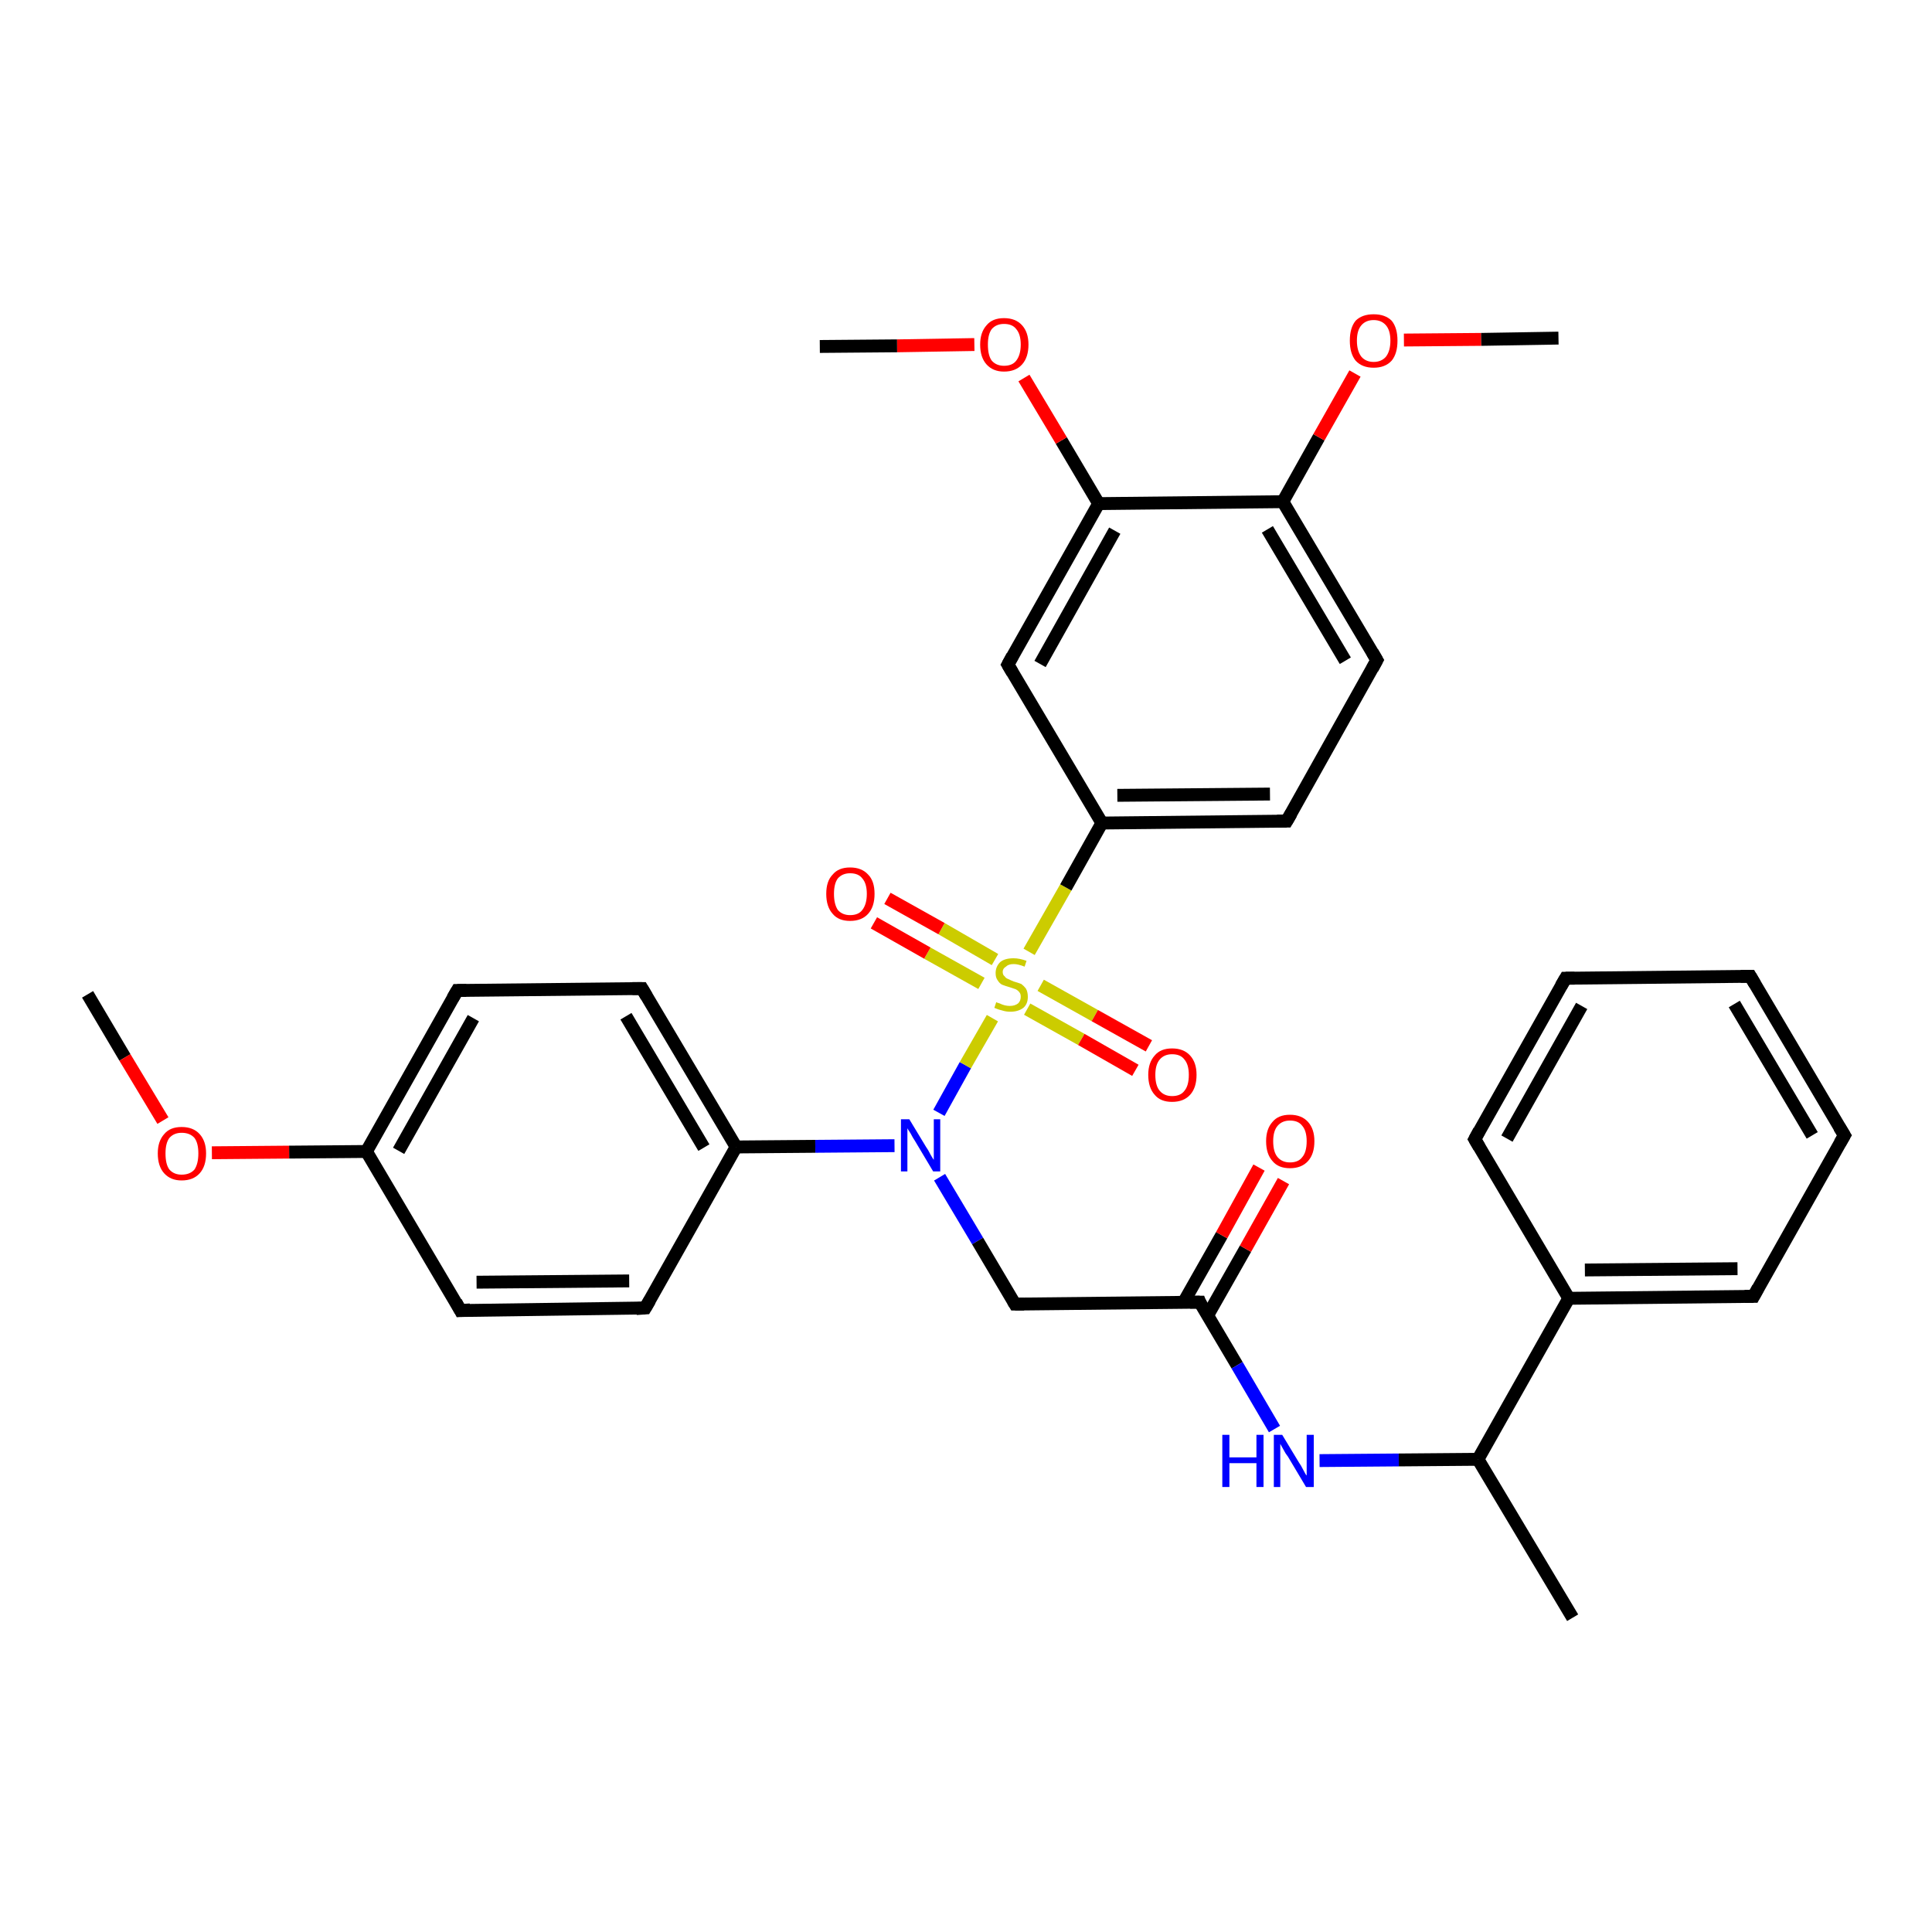 <?xml version='1.0' encoding='iso-8859-1'?>
<svg version='1.1' baseProfile='full'
              xmlns='http://www.w3.org/2000/svg'
                      xmlns:rdkit='http://www.rdkit.org/xml'
                      xmlns:xlink='http://www.w3.org/1999/xlink'
                  xml:space='preserve'
width='300px' height='300px' viewBox='0 0 300 300'>
<!-- END OF HEADER -->
<rect style='opacity:1.0;fill:#FFFFFF;stroke:none' width='300.0' height='300.0' x='0.0' y='0.0'> </rect>
<path class='bond-0 atom-0 atom-1' d='M 13.6,154.4 L 19.4,164.2' style='fill:none;fill-rule:evenodd;stroke:#000000;stroke-width:2.0px;stroke-linecap:butt;stroke-linejoin:miter;stroke-opacity:1' />
<path class='bond-0 atom-0 atom-1' d='M 19.4,164.2 L 25.3,174.0' style='fill:none;fill-rule:evenodd;stroke:#FF0000;stroke-width:2.0px;stroke-linecap:butt;stroke-linejoin:miter;stroke-opacity:1' />
<path class='bond-1 atom-1 atom-2' d='M 32.9,179.0 L 44.9,178.9' style='fill:none;fill-rule:evenodd;stroke:#FF0000;stroke-width:2.0px;stroke-linecap:butt;stroke-linejoin:miter;stroke-opacity:1' />
<path class='bond-1 atom-1 atom-2' d='M 44.9,178.9 L 56.9,178.8' style='fill:none;fill-rule:evenodd;stroke:#000000;stroke-width:2.0px;stroke-linecap:butt;stroke-linejoin:miter;stroke-opacity:1' />
<path class='bond-2 atom-2 atom-3' d='M 56.9,178.8 L 71.0,153.8' style='fill:none;fill-rule:evenodd;stroke:#000000;stroke-width:2.0px;stroke-linecap:butt;stroke-linejoin:miter;stroke-opacity:1' />
<path class='bond-2 atom-2 atom-3' d='M 61.9,178.7 L 73.5,158.1' style='fill:none;fill-rule:evenodd;stroke:#000000;stroke-width:2.0px;stroke-linecap:butt;stroke-linejoin:miter;stroke-opacity:1' />
<path class='bond-3 atom-3 atom-4' d='M 71.0,153.8 L 99.7,153.5' style='fill:none;fill-rule:evenodd;stroke:#000000;stroke-width:2.0px;stroke-linecap:butt;stroke-linejoin:miter;stroke-opacity:1' />
<path class='bond-4 atom-4 atom-5' d='M 99.7,153.5 L 114.3,178.1' style='fill:none;fill-rule:evenodd;stroke:#000000;stroke-width:2.0px;stroke-linecap:butt;stroke-linejoin:miter;stroke-opacity:1' />
<path class='bond-4 atom-4 atom-5' d='M 97.2,157.8 L 109.3,178.2' style='fill:none;fill-rule:evenodd;stroke:#000000;stroke-width:2.0px;stroke-linecap:butt;stroke-linejoin:miter;stroke-opacity:1' />
<path class='bond-5 atom-5 atom-6' d='M 114.3,178.1 L 100.2,203.1' style='fill:none;fill-rule:evenodd;stroke:#000000;stroke-width:2.0px;stroke-linecap:butt;stroke-linejoin:miter;stroke-opacity:1' />
<path class='bond-6 atom-6 atom-7' d='M 100.2,203.1 L 71.5,203.5' style='fill:none;fill-rule:evenodd;stroke:#000000;stroke-width:2.0px;stroke-linecap:butt;stroke-linejoin:miter;stroke-opacity:1' />
<path class='bond-6 atom-6 atom-7' d='M 97.7,198.9 L 74.0,199.1' style='fill:none;fill-rule:evenodd;stroke:#000000;stroke-width:2.0px;stroke-linecap:butt;stroke-linejoin:miter;stroke-opacity:1' />
<path class='bond-7 atom-5 atom-8' d='M 114.3,178.1 L 126.6,178.0' style='fill:none;fill-rule:evenodd;stroke:#000000;stroke-width:2.0px;stroke-linecap:butt;stroke-linejoin:miter;stroke-opacity:1' />
<path class='bond-7 atom-5 atom-8' d='M 126.6,178.0 L 138.9,177.9' style='fill:none;fill-rule:evenodd;stroke:#0000FF;stroke-width:2.0px;stroke-linecap:butt;stroke-linejoin:miter;stroke-opacity:1' />
<path class='bond-8 atom-8 atom-9' d='M 145.9,182.8 L 151.8,192.7' style='fill:none;fill-rule:evenodd;stroke:#0000FF;stroke-width:2.0px;stroke-linecap:butt;stroke-linejoin:miter;stroke-opacity:1' />
<path class='bond-8 atom-8 atom-9' d='M 151.8,192.7 L 157.6,202.5' style='fill:none;fill-rule:evenodd;stroke:#000000;stroke-width:2.0px;stroke-linecap:butt;stroke-linejoin:miter;stroke-opacity:1' />
<path class='bond-9 atom-9 atom-10' d='M 157.6,202.5 L 186.3,202.2' style='fill:none;fill-rule:evenodd;stroke:#000000;stroke-width:2.0px;stroke-linecap:butt;stroke-linejoin:miter;stroke-opacity:1' />
<path class='bond-10 atom-10 atom-11' d='M 187.5,204.3 L 193.4,193.9' style='fill:none;fill-rule:evenodd;stroke:#000000;stroke-width:2.0px;stroke-linecap:butt;stroke-linejoin:miter;stroke-opacity:1' />
<path class='bond-10 atom-10 atom-11' d='M 193.4,193.9 L 199.3,183.4' style='fill:none;fill-rule:evenodd;stroke:#FF0000;stroke-width:2.0px;stroke-linecap:butt;stroke-linejoin:miter;stroke-opacity:1' />
<path class='bond-10 atom-10 atom-11' d='M 183.8,202.2 L 189.7,191.8' style='fill:none;fill-rule:evenodd;stroke:#000000;stroke-width:2.0px;stroke-linecap:butt;stroke-linejoin:miter;stroke-opacity:1' />
<path class='bond-10 atom-10 atom-11' d='M 189.7,191.8 L 195.5,181.3' style='fill:none;fill-rule:evenodd;stroke:#FF0000;stroke-width:2.0px;stroke-linecap:butt;stroke-linejoin:miter;stroke-opacity:1' />
<path class='bond-11 atom-10 atom-12' d='M 186.3,202.2 L 192.1,212.0' style='fill:none;fill-rule:evenodd;stroke:#000000;stroke-width:2.0px;stroke-linecap:butt;stroke-linejoin:miter;stroke-opacity:1' />
<path class='bond-11 atom-10 atom-12' d='M 192.1,212.0 L 197.9,221.9' style='fill:none;fill-rule:evenodd;stroke:#0000FF;stroke-width:2.0px;stroke-linecap:butt;stroke-linejoin:miter;stroke-opacity:1' />
<path class='bond-12 atom-12 atom-13' d='M 204.9,226.8 L 217.2,226.7' style='fill:none;fill-rule:evenodd;stroke:#0000FF;stroke-width:2.0px;stroke-linecap:butt;stroke-linejoin:miter;stroke-opacity:1' />
<path class='bond-12 atom-12 atom-13' d='M 217.2,226.7 L 229.5,226.6' style='fill:none;fill-rule:evenodd;stroke:#000000;stroke-width:2.0px;stroke-linecap:butt;stroke-linejoin:miter;stroke-opacity:1' />
<path class='bond-13 atom-13 atom-14' d='M 229.5,226.6 L 244.2,251.2' style='fill:none;fill-rule:evenodd;stroke:#000000;stroke-width:2.0px;stroke-linecap:butt;stroke-linejoin:miter;stroke-opacity:1' />
<path class='bond-14 atom-13 atom-15' d='M 229.5,226.6 L 243.6,201.6' style='fill:none;fill-rule:evenodd;stroke:#000000;stroke-width:2.0px;stroke-linecap:butt;stroke-linejoin:miter;stroke-opacity:1' />
<path class='bond-15 atom-15 atom-16' d='M 243.6,201.6 L 272.3,201.3' style='fill:none;fill-rule:evenodd;stroke:#000000;stroke-width:2.0px;stroke-linecap:butt;stroke-linejoin:miter;stroke-opacity:1' />
<path class='bond-15 atom-15 atom-16' d='M 246.1,197.2 L 269.8,197.0' style='fill:none;fill-rule:evenodd;stroke:#000000;stroke-width:2.0px;stroke-linecap:butt;stroke-linejoin:miter;stroke-opacity:1' />
<path class='bond-16 atom-16 atom-17' d='M 272.3,201.3 L 286.4,176.3' style='fill:none;fill-rule:evenodd;stroke:#000000;stroke-width:2.0px;stroke-linecap:butt;stroke-linejoin:miter;stroke-opacity:1' />
<path class='bond-17 atom-17 atom-18' d='M 286.4,176.3 L 271.8,151.6' style='fill:none;fill-rule:evenodd;stroke:#000000;stroke-width:2.0px;stroke-linecap:butt;stroke-linejoin:miter;stroke-opacity:1' />
<path class='bond-17 atom-17 atom-18' d='M 281.4,176.3 L 269.3,155.9' style='fill:none;fill-rule:evenodd;stroke:#000000;stroke-width:2.0px;stroke-linecap:butt;stroke-linejoin:miter;stroke-opacity:1' />
<path class='bond-18 atom-18 atom-19' d='M 271.8,151.6 L 243.1,151.9' style='fill:none;fill-rule:evenodd;stroke:#000000;stroke-width:2.0px;stroke-linecap:butt;stroke-linejoin:miter;stroke-opacity:1' />
<path class='bond-19 atom-19 atom-20' d='M 243.1,151.9 L 229.0,176.9' style='fill:none;fill-rule:evenodd;stroke:#000000;stroke-width:2.0px;stroke-linecap:butt;stroke-linejoin:miter;stroke-opacity:1' />
<path class='bond-19 atom-19 atom-20' d='M 245.6,156.2 L 234.0,176.8' style='fill:none;fill-rule:evenodd;stroke:#000000;stroke-width:2.0px;stroke-linecap:butt;stroke-linejoin:miter;stroke-opacity:1' />
<path class='bond-20 atom-8 atom-21' d='M 145.8,172.8 L 149.9,165.4' style='fill:none;fill-rule:evenodd;stroke:#0000FF;stroke-width:2.0px;stroke-linecap:butt;stroke-linejoin:miter;stroke-opacity:1' />
<path class='bond-20 atom-8 atom-21' d='M 149.9,165.4 L 154.1,158.1' style='fill:none;fill-rule:evenodd;stroke:#CCCC00;stroke-width:2.0px;stroke-linecap:butt;stroke-linejoin:miter;stroke-opacity:1' />
<path class='bond-21 atom-21 atom-22' d='M 154.5,149.0 L 146.2,144.2' style='fill:none;fill-rule:evenodd;stroke:#CCCC00;stroke-width:2.0px;stroke-linecap:butt;stroke-linejoin:miter;stroke-opacity:1' />
<path class='bond-21 atom-21 atom-22' d='M 146.2,144.2 L 137.8,139.5' style='fill:none;fill-rule:evenodd;stroke:#FF0000;stroke-width:2.0px;stroke-linecap:butt;stroke-linejoin:miter;stroke-opacity:1' />
<path class='bond-21 atom-21 atom-22' d='M 152.4,152.7 L 144.0,148.0' style='fill:none;fill-rule:evenodd;stroke:#CCCC00;stroke-width:2.0px;stroke-linecap:butt;stroke-linejoin:miter;stroke-opacity:1' />
<path class='bond-21 atom-21 atom-22' d='M 144.0,148.0 L 135.7,143.3' style='fill:none;fill-rule:evenodd;stroke:#FF0000;stroke-width:2.0px;stroke-linecap:butt;stroke-linejoin:miter;stroke-opacity:1' />
<path class='bond-22 atom-21 atom-23' d='M 159.5,156.7 L 167.9,161.4' style='fill:none;fill-rule:evenodd;stroke:#CCCC00;stroke-width:2.0px;stroke-linecap:butt;stroke-linejoin:miter;stroke-opacity:1' />
<path class='bond-22 atom-21 atom-23' d='M 167.9,161.4 L 176.3,166.2' style='fill:none;fill-rule:evenodd;stroke:#FF0000;stroke-width:2.0px;stroke-linecap:butt;stroke-linejoin:miter;stroke-opacity:1' />
<path class='bond-22 atom-21 atom-23' d='M 161.6,153.0 L 170.0,157.7' style='fill:none;fill-rule:evenodd;stroke:#CCCC00;stroke-width:2.0px;stroke-linecap:butt;stroke-linejoin:miter;stroke-opacity:1' />
<path class='bond-22 atom-21 atom-23' d='M 170.0,157.7 L 178.4,162.4' style='fill:none;fill-rule:evenodd;stroke:#FF0000;stroke-width:2.0px;stroke-linecap:butt;stroke-linejoin:miter;stroke-opacity:1' />
<path class='bond-23 atom-21 atom-24' d='M 159.8,147.8 L 165.5,137.8' style='fill:none;fill-rule:evenodd;stroke:#CCCC00;stroke-width:2.0px;stroke-linecap:butt;stroke-linejoin:miter;stroke-opacity:1' />
<path class='bond-23 atom-21 atom-24' d='M 165.5,137.8 L 171.1,127.8' style='fill:none;fill-rule:evenodd;stroke:#000000;stroke-width:2.0px;stroke-linecap:butt;stroke-linejoin:miter;stroke-opacity:1' />
<path class='bond-24 atom-24 atom-25' d='M 171.1,127.8 L 199.8,127.5' style='fill:none;fill-rule:evenodd;stroke:#000000;stroke-width:2.0px;stroke-linecap:butt;stroke-linejoin:miter;stroke-opacity:1' />
<path class='bond-24 atom-24 atom-25' d='M 173.5,123.5 L 197.2,123.3' style='fill:none;fill-rule:evenodd;stroke:#000000;stroke-width:2.0px;stroke-linecap:butt;stroke-linejoin:miter;stroke-opacity:1' />
<path class='bond-25 atom-25 atom-26' d='M 199.8,127.5 L 213.8,102.5' style='fill:none;fill-rule:evenodd;stroke:#000000;stroke-width:2.0px;stroke-linecap:butt;stroke-linejoin:miter;stroke-opacity:1' />
<path class='bond-26 atom-26 atom-27' d='M 213.8,102.5 L 199.2,77.9' style='fill:none;fill-rule:evenodd;stroke:#000000;stroke-width:2.0px;stroke-linecap:butt;stroke-linejoin:miter;stroke-opacity:1' />
<path class='bond-26 atom-26 atom-27' d='M 208.9,102.6 L 196.8,82.2' style='fill:none;fill-rule:evenodd;stroke:#000000;stroke-width:2.0px;stroke-linecap:butt;stroke-linejoin:miter;stroke-opacity:1' />
<path class='bond-27 atom-27 atom-28' d='M 199.2,77.9 L 204.8,67.9' style='fill:none;fill-rule:evenodd;stroke:#000000;stroke-width:2.0px;stroke-linecap:butt;stroke-linejoin:miter;stroke-opacity:1' />
<path class='bond-27 atom-27 atom-28' d='M 204.8,67.9 L 210.4,58.0' style='fill:none;fill-rule:evenodd;stroke:#FF0000;stroke-width:2.0px;stroke-linecap:butt;stroke-linejoin:miter;stroke-opacity:1' />
<path class='bond-28 atom-28 atom-29' d='M 218.0,52.8 L 230.0,52.7' style='fill:none;fill-rule:evenodd;stroke:#FF0000;stroke-width:2.0px;stroke-linecap:butt;stroke-linejoin:miter;stroke-opacity:1' />
<path class='bond-28 atom-28 atom-29' d='M 230.0,52.7 L 242.0,52.5' style='fill:none;fill-rule:evenodd;stroke:#000000;stroke-width:2.0px;stroke-linecap:butt;stroke-linejoin:miter;stroke-opacity:1' />
<path class='bond-29 atom-27 atom-30' d='M 199.2,77.9 L 170.6,78.2' style='fill:none;fill-rule:evenodd;stroke:#000000;stroke-width:2.0px;stroke-linecap:butt;stroke-linejoin:miter;stroke-opacity:1' />
<path class='bond-30 atom-30 atom-31' d='M 170.6,78.2 L 164.8,68.4' style='fill:none;fill-rule:evenodd;stroke:#000000;stroke-width:2.0px;stroke-linecap:butt;stroke-linejoin:miter;stroke-opacity:1' />
<path class='bond-30 atom-30 atom-31' d='M 164.8,68.4 L 159.0,58.7' style='fill:none;fill-rule:evenodd;stroke:#FF0000;stroke-width:2.0px;stroke-linecap:butt;stroke-linejoin:miter;stroke-opacity:1' />
<path class='bond-31 atom-31 atom-32' d='M 151.3,53.5 L 139.3,53.7' style='fill:none;fill-rule:evenodd;stroke:#FF0000;stroke-width:2.0px;stroke-linecap:butt;stroke-linejoin:miter;stroke-opacity:1' />
<path class='bond-31 atom-31 atom-32' d='M 139.3,53.7 L 127.3,53.8' style='fill:none;fill-rule:evenodd;stroke:#000000;stroke-width:2.0px;stroke-linecap:butt;stroke-linejoin:miter;stroke-opacity:1' />
<path class='bond-32 atom-30 atom-33' d='M 170.6,78.2 L 156.5,103.2' style='fill:none;fill-rule:evenodd;stroke:#000000;stroke-width:2.0px;stroke-linecap:butt;stroke-linejoin:miter;stroke-opacity:1' />
<path class='bond-32 atom-30 atom-33' d='M 173.1,82.4 L 161.5,103.1' style='fill:none;fill-rule:evenodd;stroke:#000000;stroke-width:2.0px;stroke-linecap:butt;stroke-linejoin:miter;stroke-opacity:1' />
<path class='bond-33 atom-7 atom-2' d='M 71.5,203.5 L 56.9,178.8' style='fill:none;fill-rule:evenodd;stroke:#000000;stroke-width:2.0px;stroke-linecap:butt;stroke-linejoin:miter;stroke-opacity:1' />
<path class='bond-34 atom-20 atom-15' d='M 229.0,176.9 L 243.6,201.6' style='fill:none;fill-rule:evenodd;stroke:#000000;stroke-width:2.0px;stroke-linecap:butt;stroke-linejoin:miter;stroke-opacity:1' />
<path class='bond-35 atom-33 atom-24' d='M 156.5,103.2 L 171.1,127.8' style='fill:none;fill-rule:evenodd;stroke:#000000;stroke-width:2.0px;stroke-linecap:butt;stroke-linejoin:miter;stroke-opacity:1' />
<path d='M 70.3,155.0 L 71.0,153.8 L 72.4,153.8' style='fill:none;stroke:#000000;stroke-width:2.0px;stroke-linecap:butt;stroke-linejoin:miter;stroke-opacity:1;' />
<path d='M 98.2,153.5 L 99.7,153.5 L 100.4,154.7' style='fill:none;stroke:#000000;stroke-width:2.0px;stroke-linecap:butt;stroke-linejoin:miter;stroke-opacity:1;' />
<path d='M 100.9,201.9 L 100.2,203.1 L 98.8,203.2' style='fill:none;stroke:#000000;stroke-width:2.0px;stroke-linecap:butt;stroke-linejoin:miter;stroke-opacity:1;' />
<path d='M 73.0,203.4 L 71.5,203.5 L 70.8,202.2' style='fill:none;stroke:#000000;stroke-width:2.0px;stroke-linecap:butt;stroke-linejoin:miter;stroke-opacity:1;' />
<path d='M 157.3,202.0 L 157.6,202.5 L 159.0,202.5' style='fill:none;stroke:#000000;stroke-width:2.0px;stroke-linecap:butt;stroke-linejoin:miter;stroke-opacity:1;' />
<path d='M 184.8,202.2 L 186.3,202.2 L 186.5,202.7' style='fill:none;stroke:#000000;stroke-width:2.0px;stroke-linecap:butt;stroke-linejoin:miter;stroke-opacity:1;' />
<path d='M 270.9,201.3 L 272.3,201.3 L 273.0,200.0' style='fill:none;stroke:#000000;stroke-width:2.0px;stroke-linecap:butt;stroke-linejoin:miter;stroke-opacity:1;' />
<path d='M 285.7,177.5 L 286.4,176.3 L 285.6,175.0' style='fill:none;stroke:#000000;stroke-width:2.0px;stroke-linecap:butt;stroke-linejoin:miter;stroke-opacity:1;' />
<path d='M 272.5,152.8 L 271.8,151.6 L 270.3,151.6' style='fill:none;stroke:#000000;stroke-width:2.0px;stroke-linecap:butt;stroke-linejoin:miter;stroke-opacity:1;' />
<path d='M 244.5,151.9 L 243.1,151.9 L 242.4,153.1' style='fill:none;stroke:#000000;stroke-width:2.0px;stroke-linecap:butt;stroke-linejoin:miter;stroke-opacity:1;' />
<path d='M 229.7,175.6 L 229.0,176.9 L 229.7,178.1' style='fill:none;stroke:#000000;stroke-width:2.0px;stroke-linecap:butt;stroke-linejoin:miter;stroke-opacity:1;' />
<path d='M 198.3,127.5 L 199.8,127.5 L 200.5,126.3' style='fill:none;stroke:#000000;stroke-width:2.0px;stroke-linecap:butt;stroke-linejoin:miter;stroke-opacity:1;' />
<path d='M 213.1,103.8 L 213.8,102.5 L 213.1,101.3' style='fill:none;stroke:#000000;stroke-width:2.0px;stroke-linecap:butt;stroke-linejoin:miter;stroke-opacity:1;' />
<path d='M 157.2,101.9 L 156.5,103.2 L 157.2,104.4' style='fill:none;stroke:#000000;stroke-width:2.0px;stroke-linecap:butt;stroke-linejoin:miter;stroke-opacity:1;' />
<path class='atom-1' d='M 24.5 179.1
Q 24.5 177.2, 25.5 176.1
Q 26.4 175.0, 28.2 175.0
Q 30.0 175.0, 31.0 176.1
Q 32.0 177.2, 32.0 179.1
Q 32.0 181.1, 31.0 182.2
Q 30.0 183.3, 28.2 183.3
Q 26.5 183.3, 25.5 182.2
Q 24.5 181.1, 24.5 179.1
M 28.2 182.4
Q 29.5 182.4, 30.2 181.6
Q 30.8 180.7, 30.8 179.1
Q 30.8 177.5, 30.2 176.7
Q 29.5 175.9, 28.2 175.9
Q 27.0 175.9, 26.3 176.7
Q 25.7 177.5, 25.7 179.1
Q 25.7 180.8, 26.3 181.6
Q 27.0 182.4, 28.2 182.4
' fill='#FF0000'/>
<path class='atom-8' d='M 141.2 173.8
L 143.8 178.1
Q 144.1 178.5, 144.5 179.3
Q 144.9 180.0, 145.0 180.1
L 145.0 173.8
L 146.0 173.8
L 146.0 181.9
L 144.9 181.9
L 142.1 177.2
Q 141.7 176.6, 141.4 176.0
Q 141.0 175.4, 140.9 175.2
L 140.9 181.9
L 139.9 181.9
L 139.9 173.8
L 141.2 173.8
' fill='#0000FF'/>
<path class='atom-11' d='M 196.6 177.2
Q 196.6 175.3, 197.6 174.2
Q 198.5 173.1, 200.3 173.1
Q 202.1 173.1, 203.1 174.2
Q 204.1 175.3, 204.1 177.2
Q 204.1 179.2, 203.1 180.3
Q 202.1 181.4, 200.3 181.4
Q 198.5 181.4, 197.6 180.3
Q 196.6 179.2, 196.6 177.2
M 200.3 180.5
Q 201.6 180.5, 202.2 179.7
Q 202.9 178.9, 202.9 177.2
Q 202.9 175.6, 202.2 174.8
Q 201.6 174.0, 200.3 174.0
Q 199.1 174.0, 198.4 174.8
Q 197.7 175.6, 197.7 177.2
Q 197.7 178.9, 198.4 179.7
Q 199.1 180.5, 200.3 180.5
' fill='#FF0000'/>
<path class='atom-12' d='M 189.8 222.8
L 190.9 222.8
L 190.9 226.3
L 195.1 226.3
L 195.1 222.8
L 196.2 222.8
L 196.2 230.9
L 195.1 230.9
L 195.1 227.2
L 190.9 227.2
L 190.9 230.9
L 189.8 230.9
L 189.8 222.8
' fill='#0000FF'/>
<path class='atom-12' d='M 199.1 222.8
L 201.7 227.1
Q 202.0 227.5, 202.4 228.3
Q 202.8 229.1, 202.9 229.1
L 202.9 222.8
L 204.0 222.8
L 204.0 230.9
L 202.8 230.9
L 200.0 226.2
Q 199.6 225.7, 199.3 225.1
Q 198.9 224.4, 198.8 224.2
L 198.8 230.9
L 197.8 230.9
L 197.8 222.8
L 199.1 222.8
' fill='#0000FF'/>
<path class='atom-21' d='M 154.7 155.6
Q 154.8 155.7, 155.2 155.8
Q 155.6 156.0, 156.0 156.1
Q 156.4 156.2, 156.8 156.2
Q 157.6 156.2, 158.1 155.8
Q 158.5 155.4, 158.5 154.8
Q 158.5 154.3, 158.3 154.1
Q 158.1 153.8, 157.7 153.6
Q 157.4 153.5, 156.8 153.3
Q 156.1 153.1, 155.6 152.9
Q 155.2 152.7, 154.9 152.2
Q 154.6 151.8, 154.6 151.1
Q 154.6 150.1, 155.3 149.4
Q 156.0 148.8, 157.4 148.8
Q 158.3 148.8, 159.4 149.2
L 159.1 150.1
Q 158.1 149.7, 157.4 149.7
Q 156.6 149.7, 156.2 150.1
Q 155.7 150.4, 155.7 150.9
Q 155.7 151.4, 156.0 151.6
Q 156.2 151.9, 156.5 152.0
Q 156.9 152.2, 157.4 152.4
Q 158.1 152.6, 158.6 152.8
Q 159.0 153.1, 159.3 153.5
Q 159.6 154.0, 159.6 154.8
Q 159.6 155.9, 158.9 156.5
Q 158.1 157.1, 156.9 157.1
Q 156.2 157.1, 155.6 156.9
Q 155.1 156.8, 154.4 156.5
L 154.7 155.6
' fill='#CCCC00'/>
<path class='atom-22' d='M 128.3 138.8
Q 128.3 136.8, 129.3 135.8
Q 130.2 134.7, 132.0 134.7
Q 133.8 134.7, 134.8 135.8
Q 135.8 136.8, 135.8 138.8
Q 135.8 140.8, 134.8 141.9
Q 133.8 143.0, 132.0 143.0
Q 130.2 143.0, 129.3 141.9
Q 128.3 140.8, 128.3 138.8
M 132.0 142.1
Q 133.3 142.1, 133.9 141.3
Q 134.6 140.4, 134.6 138.8
Q 134.6 137.2, 133.9 136.4
Q 133.3 135.6, 132.0 135.6
Q 130.8 135.6, 130.1 136.4
Q 129.5 137.2, 129.5 138.8
Q 129.5 140.4, 130.1 141.3
Q 130.8 142.1, 132.0 142.1
' fill='#FF0000'/>
<path class='atom-23' d='M 178.3 166.9
Q 178.3 165.0, 179.3 163.9
Q 180.2 162.8, 182.0 162.8
Q 183.8 162.8, 184.8 163.9
Q 185.8 165.0, 185.8 166.9
Q 185.8 168.9, 184.8 170.0
Q 183.8 171.1, 182.0 171.1
Q 180.2 171.1, 179.3 170.0
Q 178.3 168.9, 178.3 166.9
M 182.0 170.2
Q 183.3 170.2, 183.9 169.4
Q 184.6 168.6, 184.6 166.9
Q 184.6 165.3, 183.9 164.5
Q 183.3 163.7, 182.0 163.7
Q 180.8 163.7, 180.1 164.5
Q 179.4 165.3, 179.4 166.9
Q 179.4 168.6, 180.1 169.4
Q 180.8 170.2, 182.0 170.2
' fill='#FF0000'/>
<path class='atom-28' d='M 209.6 52.9
Q 209.6 50.9, 210.5 49.8
Q 211.5 48.8, 213.3 48.8
Q 215.1 48.8, 216.1 49.8
Q 217.0 50.9, 217.0 52.9
Q 217.0 54.9, 216.1 56.0
Q 215.1 57.1, 213.3 57.1
Q 211.5 57.1, 210.5 56.0
Q 209.6 54.9, 209.6 52.9
M 213.3 56.2
Q 214.5 56.2, 215.2 55.4
Q 215.9 54.5, 215.9 52.9
Q 215.9 51.3, 215.2 50.5
Q 214.5 49.7, 213.3 49.7
Q 212.1 49.7, 211.4 50.5
Q 210.7 51.3, 210.7 52.9
Q 210.7 54.5, 211.4 55.4
Q 212.1 56.2, 213.3 56.2
' fill='#FF0000'/>
<path class='atom-31' d='M 152.2 53.5
Q 152.2 51.6, 153.2 50.5
Q 154.1 49.4, 155.9 49.4
Q 157.7 49.4, 158.7 50.5
Q 159.7 51.6, 159.7 53.5
Q 159.7 55.5, 158.7 56.6
Q 157.7 57.7, 155.9 57.7
Q 154.2 57.7, 153.2 56.6
Q 152.2 55.5, 152.2 53.5
M 155.9 56.8
Q 157.2 56.8, 157.8 56.0
Q 158.5 55.1, 158.5 53.5
Q 158.5 51.9, 157.8 51.1
Q 157.2 50.3, 155.9 50.3
Q 154.7 50.3, 154.0 51.1
Q 153.4 51.9, 153.4 53.5
Q 153.4 55.2, 154.0 56.0
Q 154.7 56.8, 155.9 56.8
' fill='#FF0000'/>
</svg>
